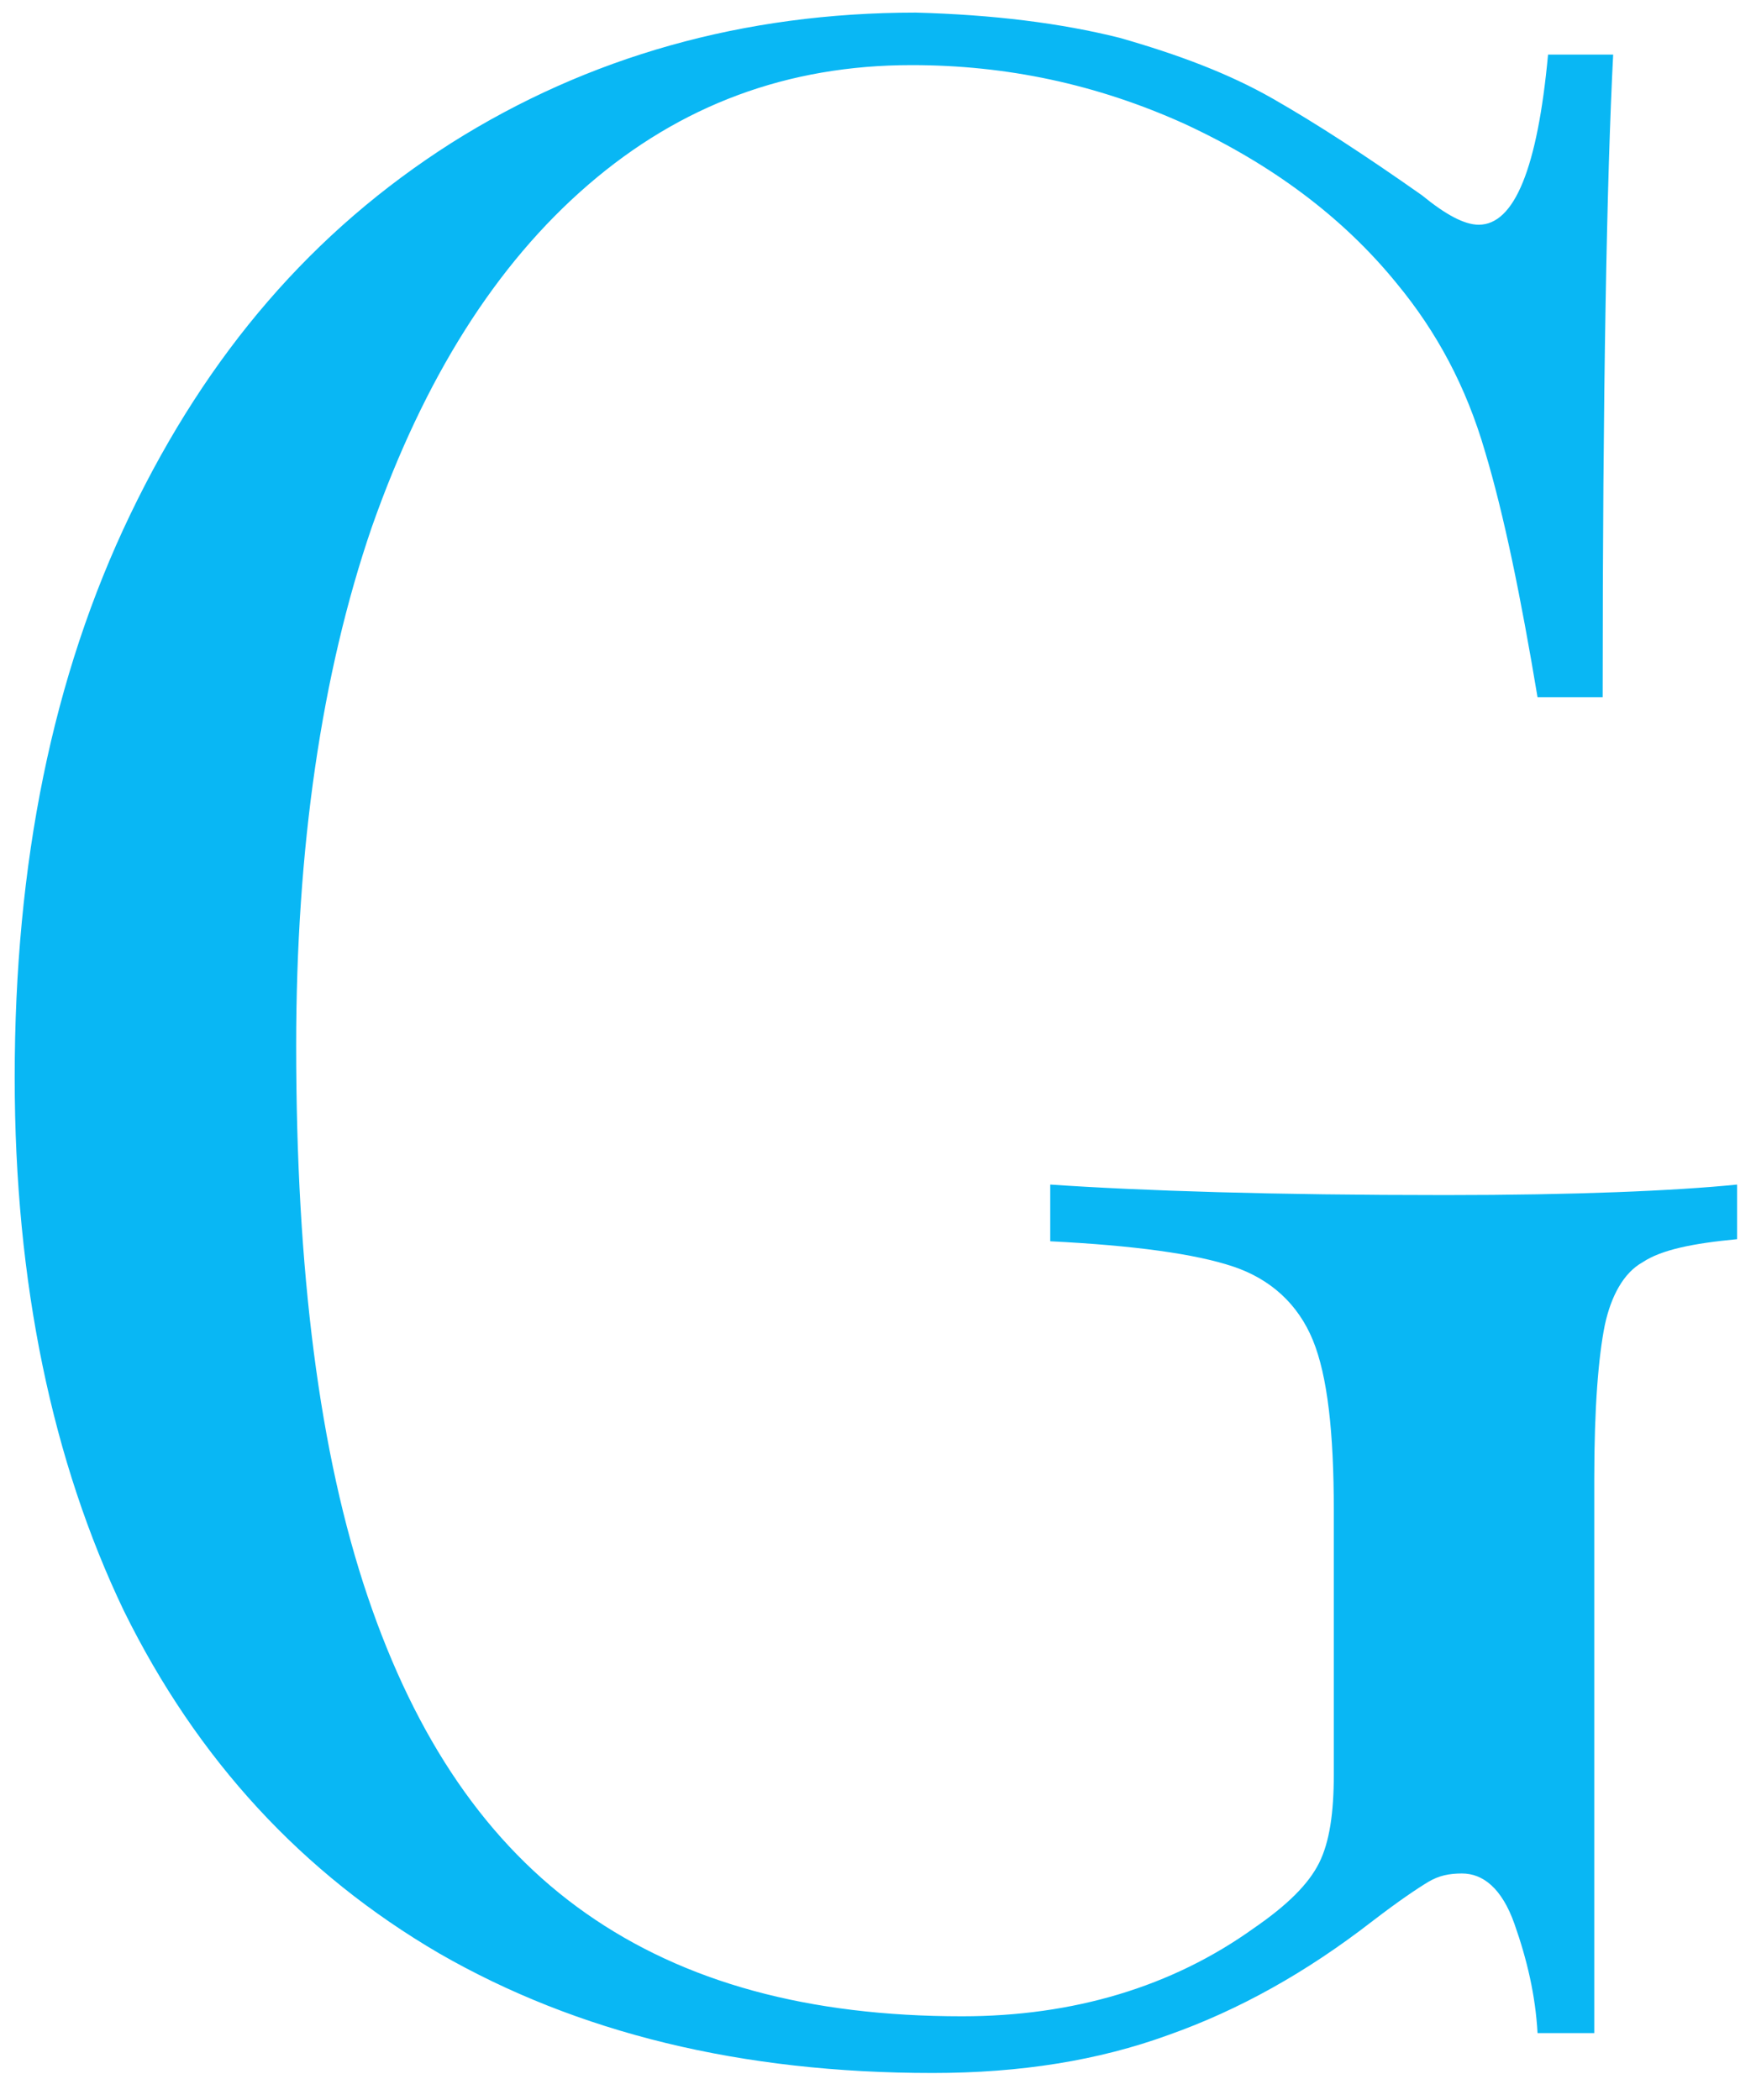 <?xml version="1.0" encoding="UTF-8"?> <!-- Generator: Adobe Illustrator 18.1.1, SVG Export Plug-In . SVG Version: 6.00 Build 0) --> <svg xmlns="http://www.w3.org/2000/svg" xmlns:xlink="http://www.w3.org/1999/xlink" id="Ebene_1" x="0px" y="0px" viewBox="0 0 83.6 100" xml:space="preserve"> <g> <path fill="#09B7F4" d="M53.3,1.8c2.8,0.8,5.2,1.7,7.3,2.9c2.1,1.2,4.4,2.7,7.1,4.6c1.1,0.9,2,1.4,2.7,1.4c1.7,0,2.8-2.7,3.3-8.1 h3.1c-0.3,5.8-0.5,16-0.5,30.6h-3.1c-0.8-4.8-1.6-8.7-2.5-11.7c-0.9-3.1-2.3-5.7-4.2-8c-2.6-3.2-6-5.7-10.1-7.6 C52.2,4,47.9,3.1,43.4,3.1c-5.9,0-11,1.9-15.4,5.7c-4.4,3.8-7.8,9.2-10.3,16.3c-2.4,7-3.6,15.3-3.6,24.7c0,10.7,1.1,19.4,3.4,26.2 c2.3,6.8,5.7,11.8,10.4,15.1c4.7,3.3,10.6,4.9,17.9,4.9c5.3,0,10-1.4,13.9-4.2c1.6-1.1,2.6-2.1,3.1-3.1c0.5-1,0.7-2.4,0.7-4.2V71.9 c0-3.7-0.3-6.4-1-8.1c-0.7-1.7-2-2.9-3.8-3.5c-1.8-0.6-4.7-1-8.7-1.2v-2.7c4.4,0.3,10.6,0.5,18.8,0.5c6.2,0,10.9-0.2,13.9-0.5V59 c-2.1,0.2-3.6,0.5-4.5,1.1c-0.9,0.5-1.5,1.6-1.8,3c-0.3,1.5-0.5,3.9-0.5,7.3v26.4h-2.7c-0.1-1.8-0.5-3.5-1.1-5.2s-1.5-2.4-2.5-2.4 c-0.6,0-1.1,0.1-1.6,0.4c-0.5,0.3-1.4,0.9-2.7,1.9c-3.1,2.4-6.3,4.2-9.7,5.4c-3.3,1.2-7,1.8-11.2,1.8c-9.1,0-16.9-1.9-23.5-5.7 c-6.5-3.8-11.5-9.2-15-16.3c-3.4-7.1-5.2-15.6-5.2-25.4c0-10.2,1.8-19.1,5.5-26.8c3.7-7.7,8.7-13.5,15.3-17.7 c6.5-4.1,13.9-6.2,22.1-6.2C47.3,0.7,50.5,1.1,53.3,1.8z"></path> </g> </svg> 